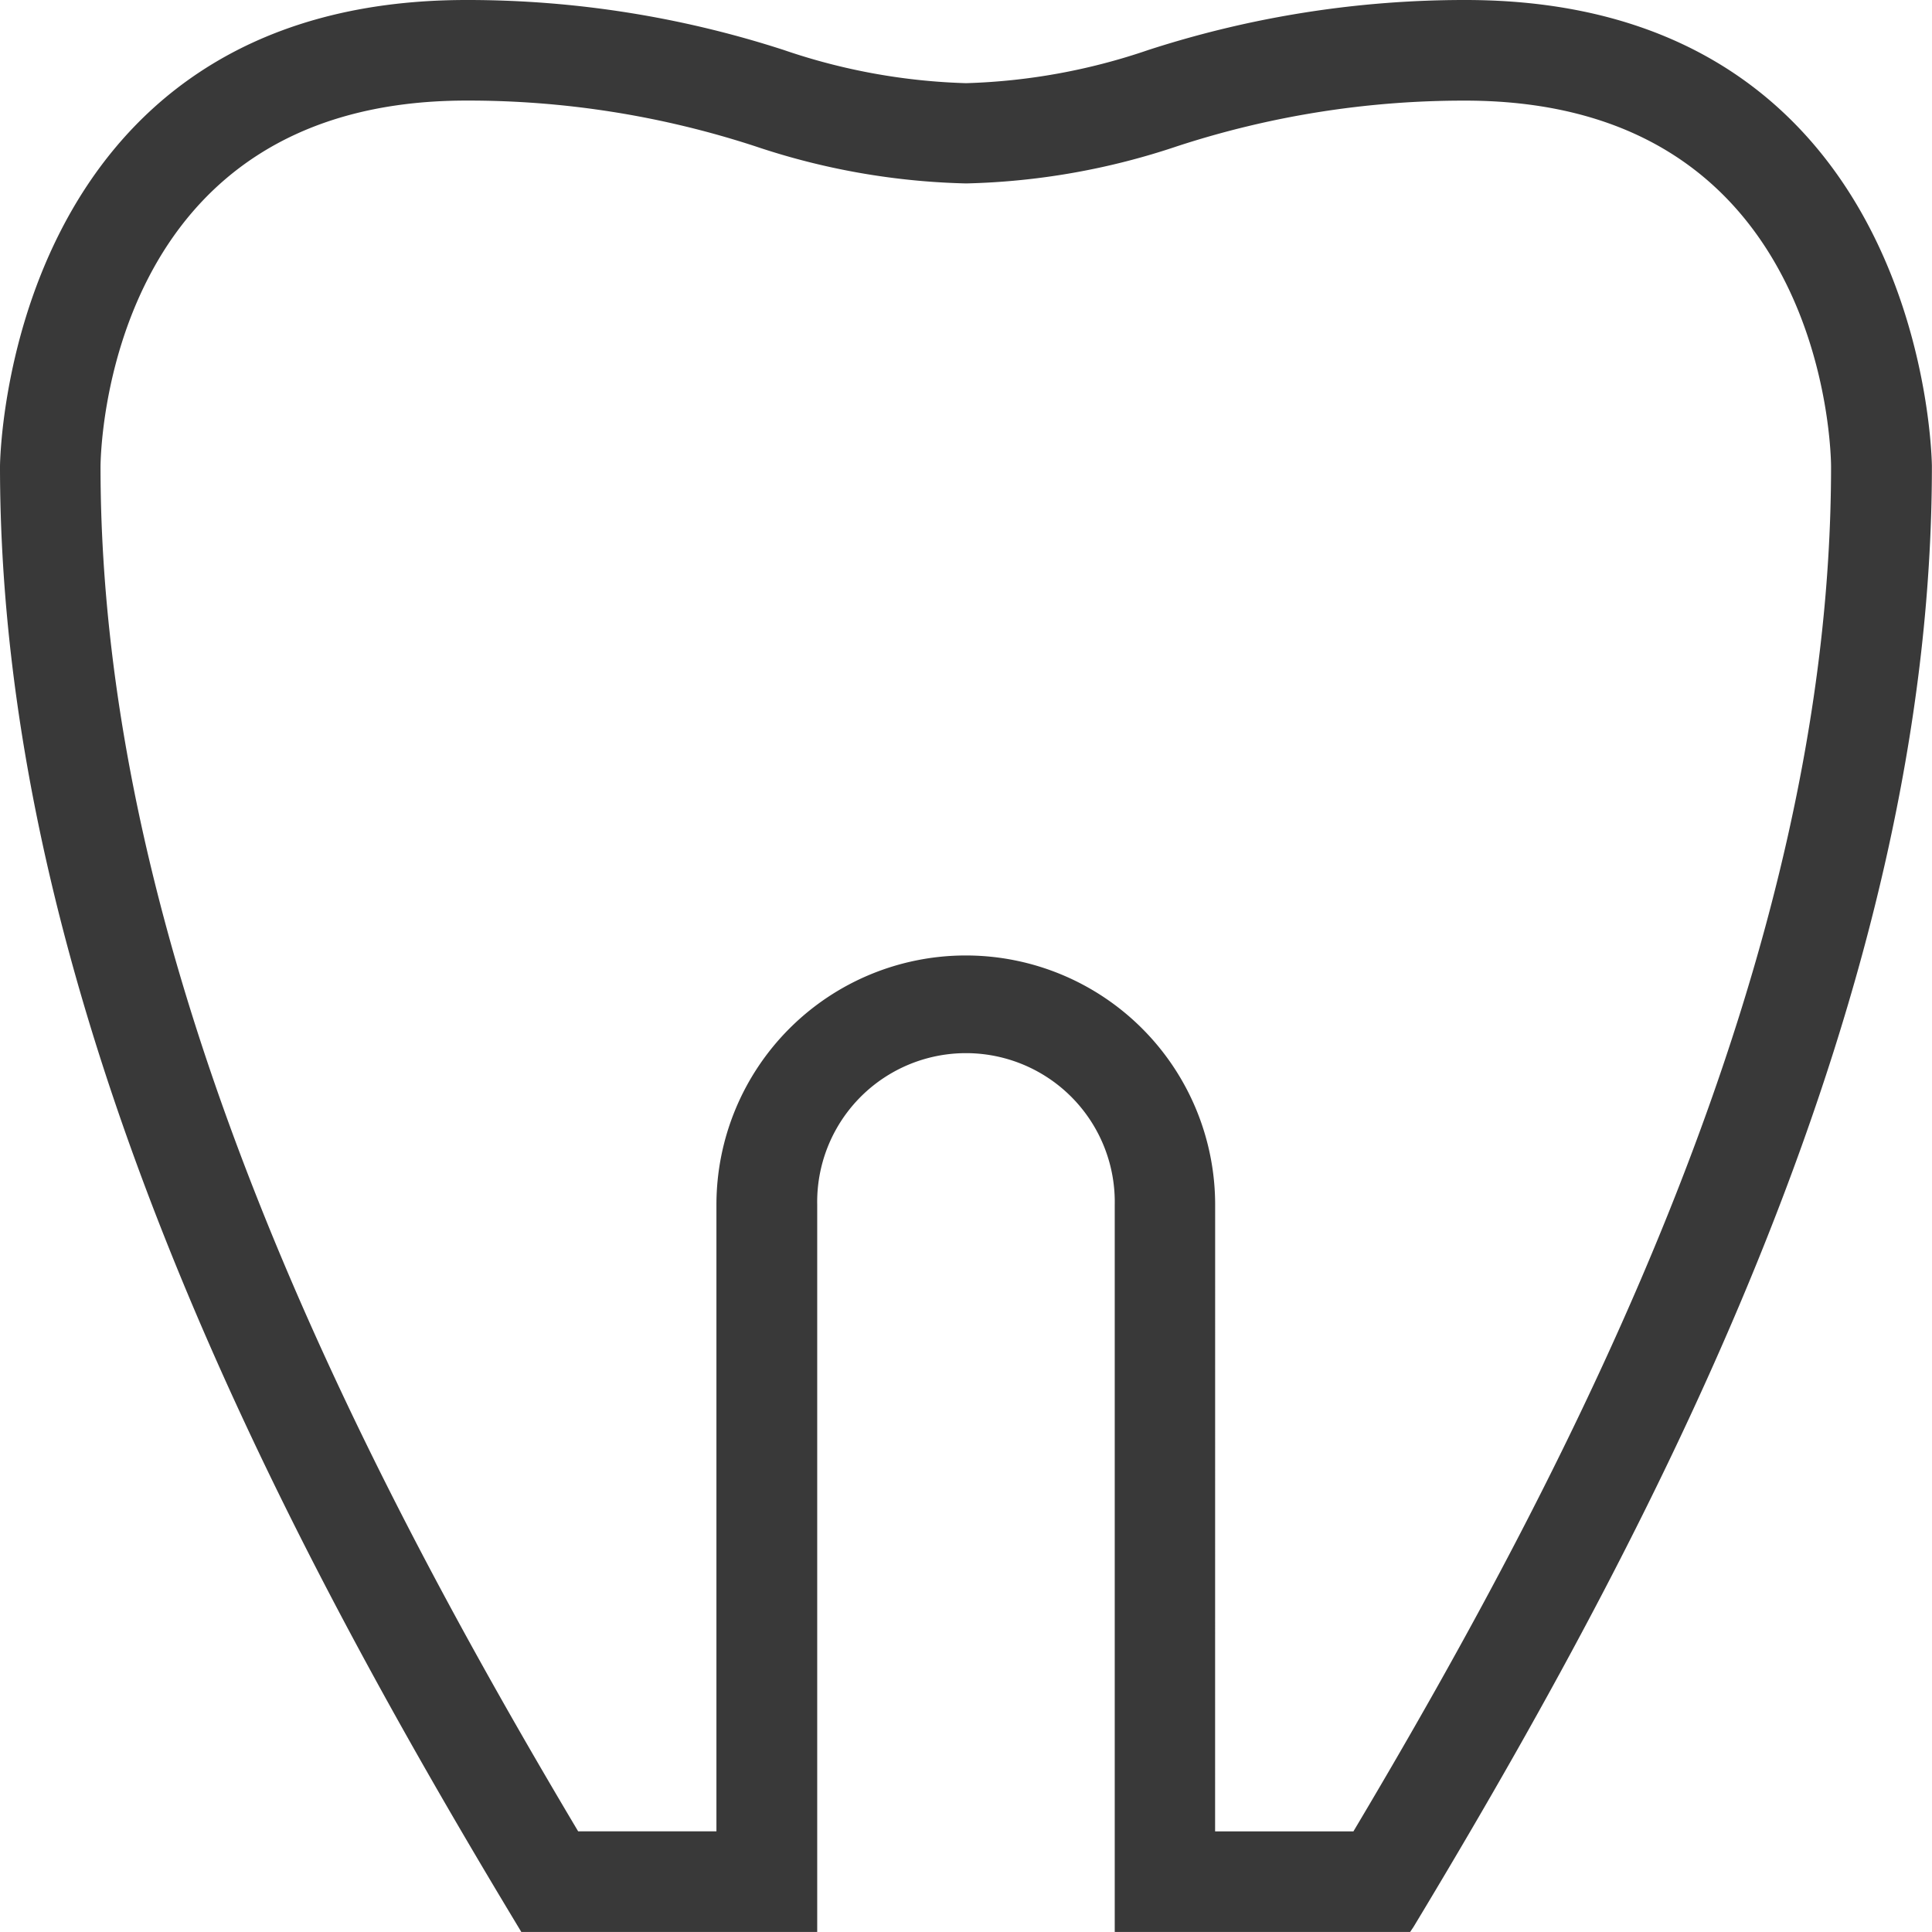 <?xml version="1.0" encoding="UTF-8"?> <svg xmlns="http://www.w3.org/2000/svg" width="36.864" height="36.863" viewBox="0 0 36.864 36.863"><path id="tooth-3" d="M26.6,36.463H21.27V22.789a3.039,3.039,0,1,0-6.077,0V36.463H9.86l-.222-.369C5.152,28.616,0,18.743,0,8.7,0,8.614.1,0,8.7,0A19.362,19.362,0,0,1,14.69.943a11.953,11.953,0,0,0,3.543.644A11.953,11.953,0,0,0,21.776.943,19.368,19.368,0,0,1,27.762,0c8.6,0,8.7,8.614,8.7,8.7,0,10.038-5.152,19.91-9.638,27.391l-.222.369Zm-3.815-1.519h2.953c4.333-7.265,9.2-16.739,9.2-26.241,0-.292-.111-7.183-7.183-7.183A17.805,17.805,0,0,0,22.2,2.4a13.373,13.373,0,0,1-3.965.7,13.373,13.373,0,0,1-3.965-.7A17.816,17.816,0,0,0,8.7,1.519c-7.071,0-7.18,6.89-7.182,7.185,0,9.5,4.868,18.976,9.2,26.239h2.952V22.789a4.558,4.558,0,1,1,9.116,0Z" transform="translate(0.2 0.2)" fill="#393939" stroke="#393939" stroke-width="0.4"></path></svg> 